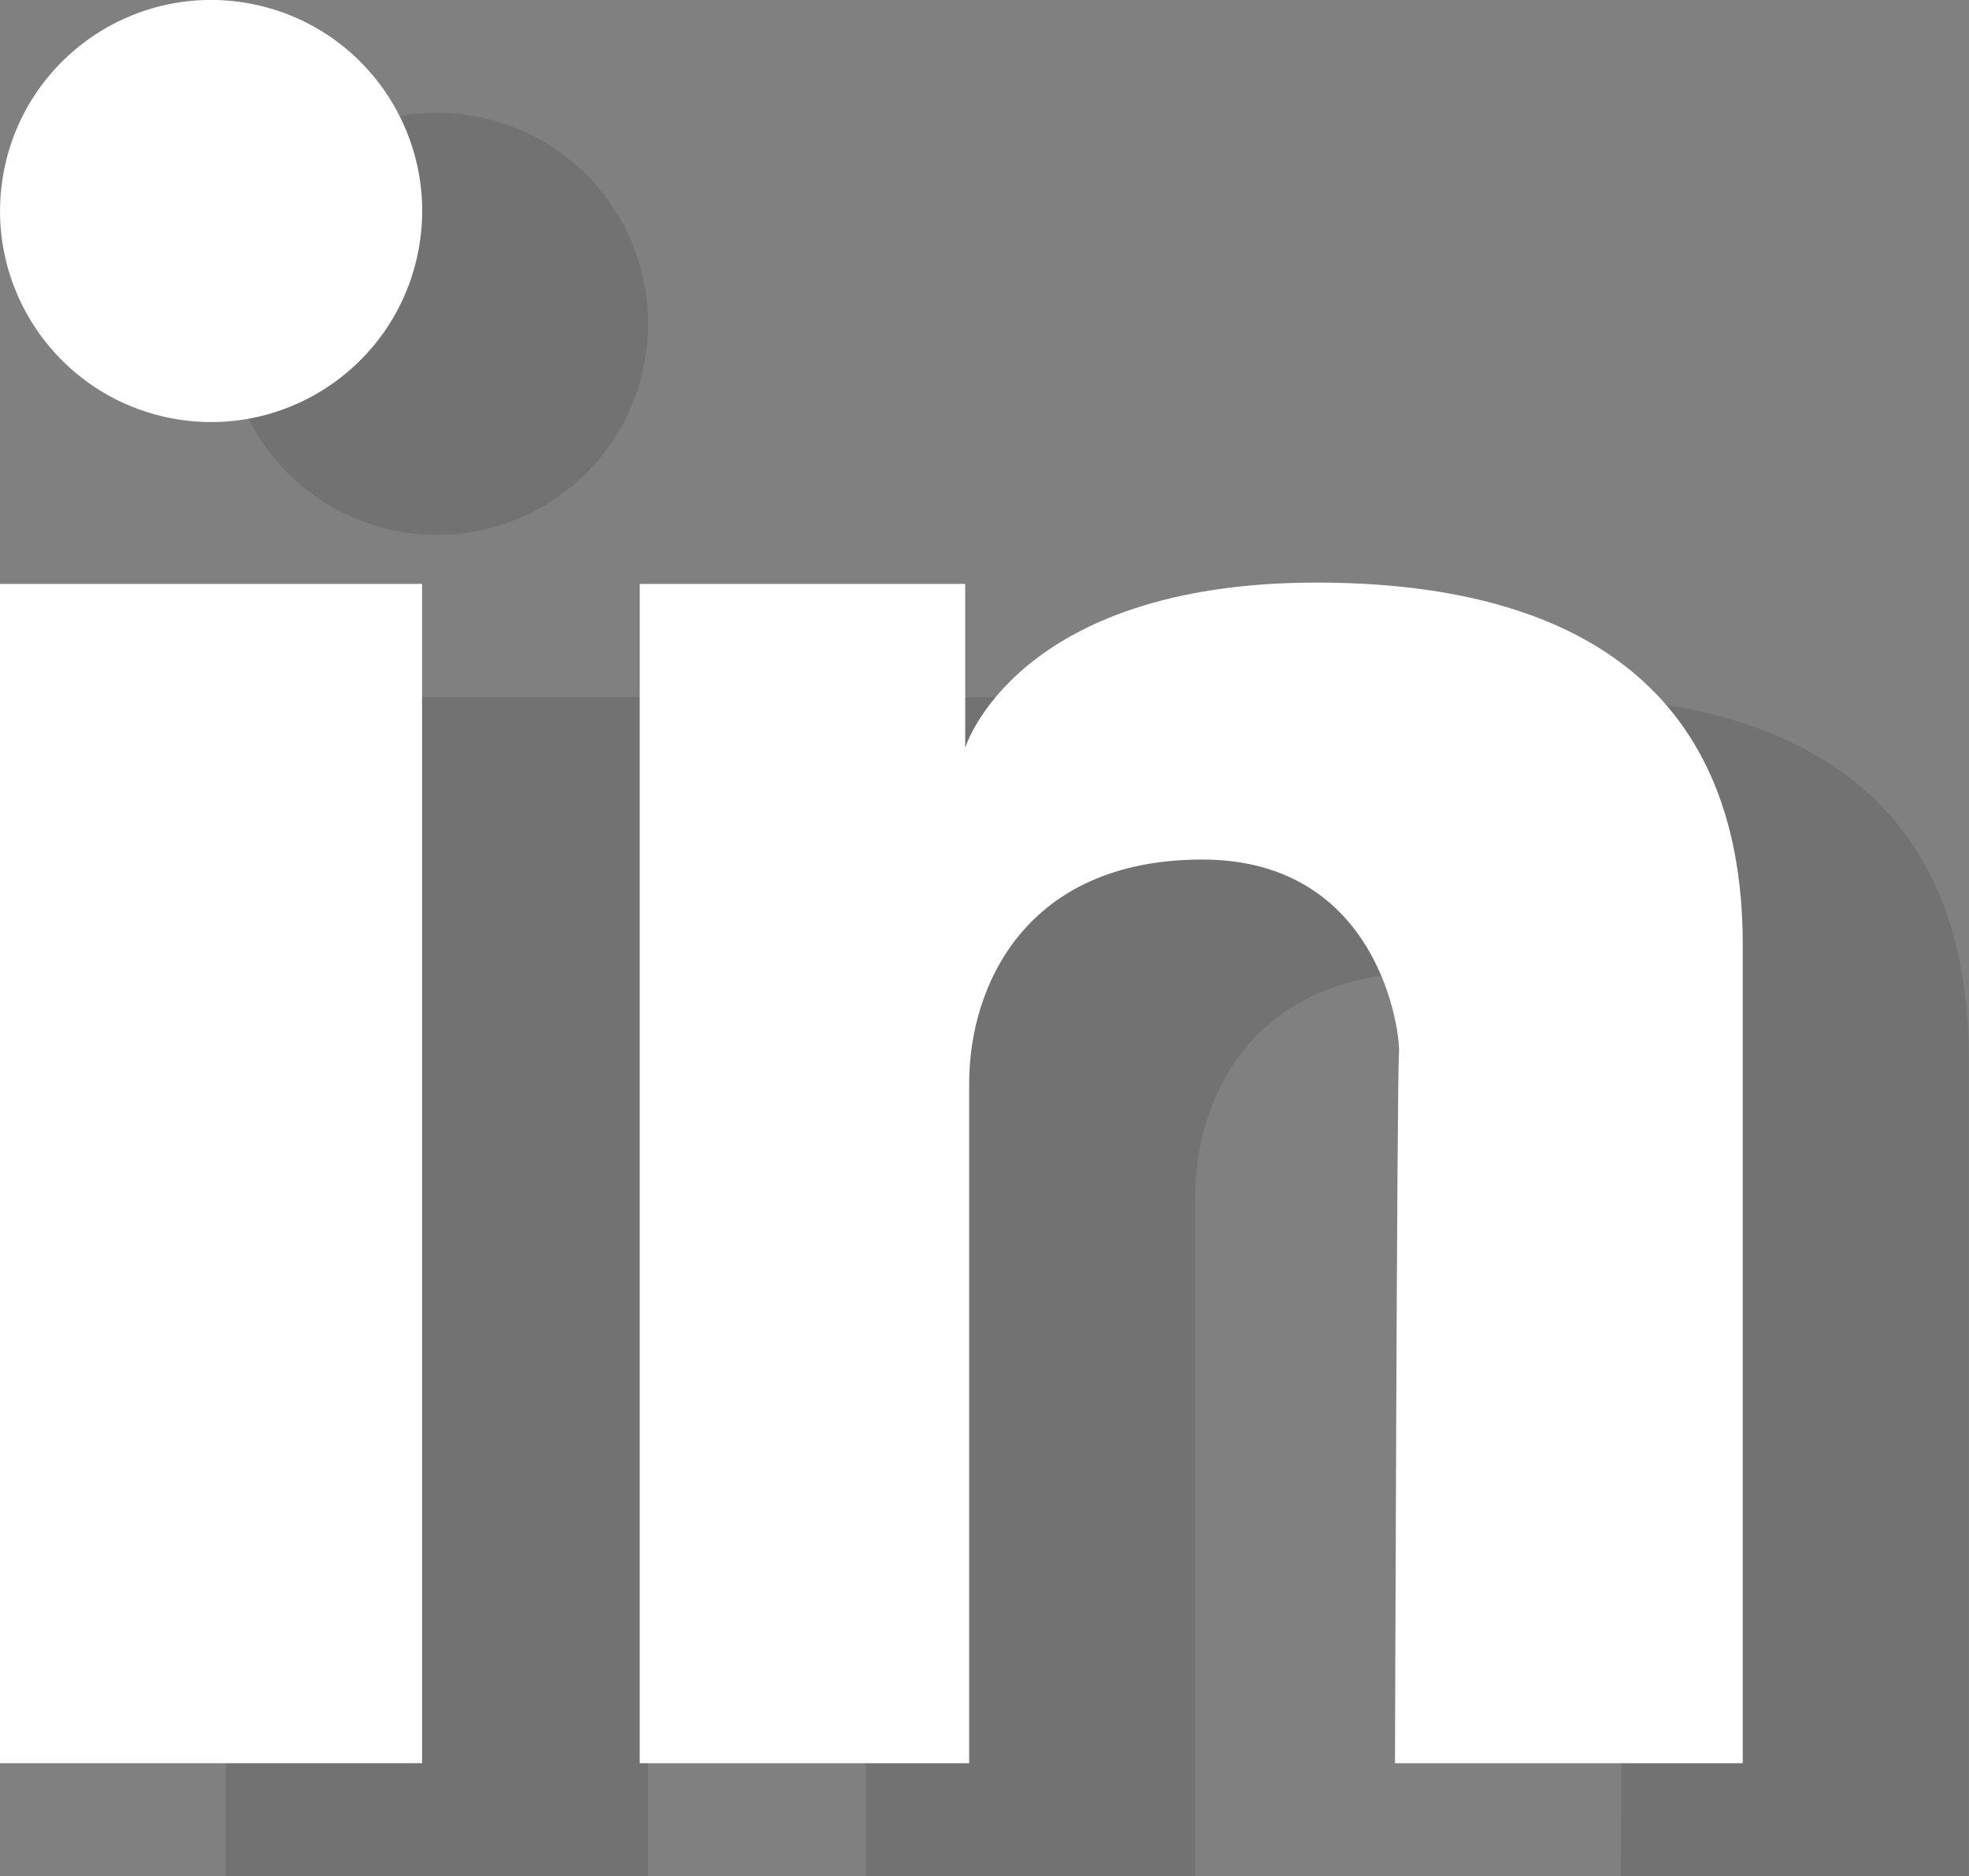 <svg id="Layer_1" data-name="Layer 1" xmlns="http://www.w3.org/2000/svg" viewBox="0 0 89.29 85.09"><rect x="0" y="0" width="89.29" height="85.09" fill="#808080" stroke="none"/><defs><style>.cls-1{opacity:0.3;}.cls-2{fill:#555253;}.cls-3{fill:#fff;}</style></defs><g class="cls-1"><rect class="cls-2" x="10.25" y="31.61" width="19.14" height="53.48"/><path class="cls-2" d="M39.49,39.78H54.25v7.43s2.28-7.5,15.93-7.5c11.27,0,19.33,4.39,19.33,16.45v37.1H73.74s.09-31.2.18-32.16S73,52.27,65,52.27,54.43,58,54.43,62.41V93.26H39.49Z" transform="translate(-0.23 -8.17)"/><circle class="cls-2" cx="20.04" cy="22.86" r="9.57" transform="translate(-9.91 8.33) rotate(-36.69)"/></g><rect class="cls-3" y="26.48" width="19.14" height="53.48"/><path class="cls-3" d="M29.24,34.65H44v7.43s2.28-7.49,15.93-7.49C71.2,34.59,79.26,39,79.26,51V88.13H63.49s.09-31.19.18-32.15-.88-8.83-8.92-8.83S44.18,52.92,44.18,57.29V88.13H29.24Z" transform="translate(-0.23 -8.17)"/><circle class="cls-3" cx="9.79" cy="17.74" r="9.57" transform="translate(-9.81 15.47) rotate(-78.04)"/></svg>